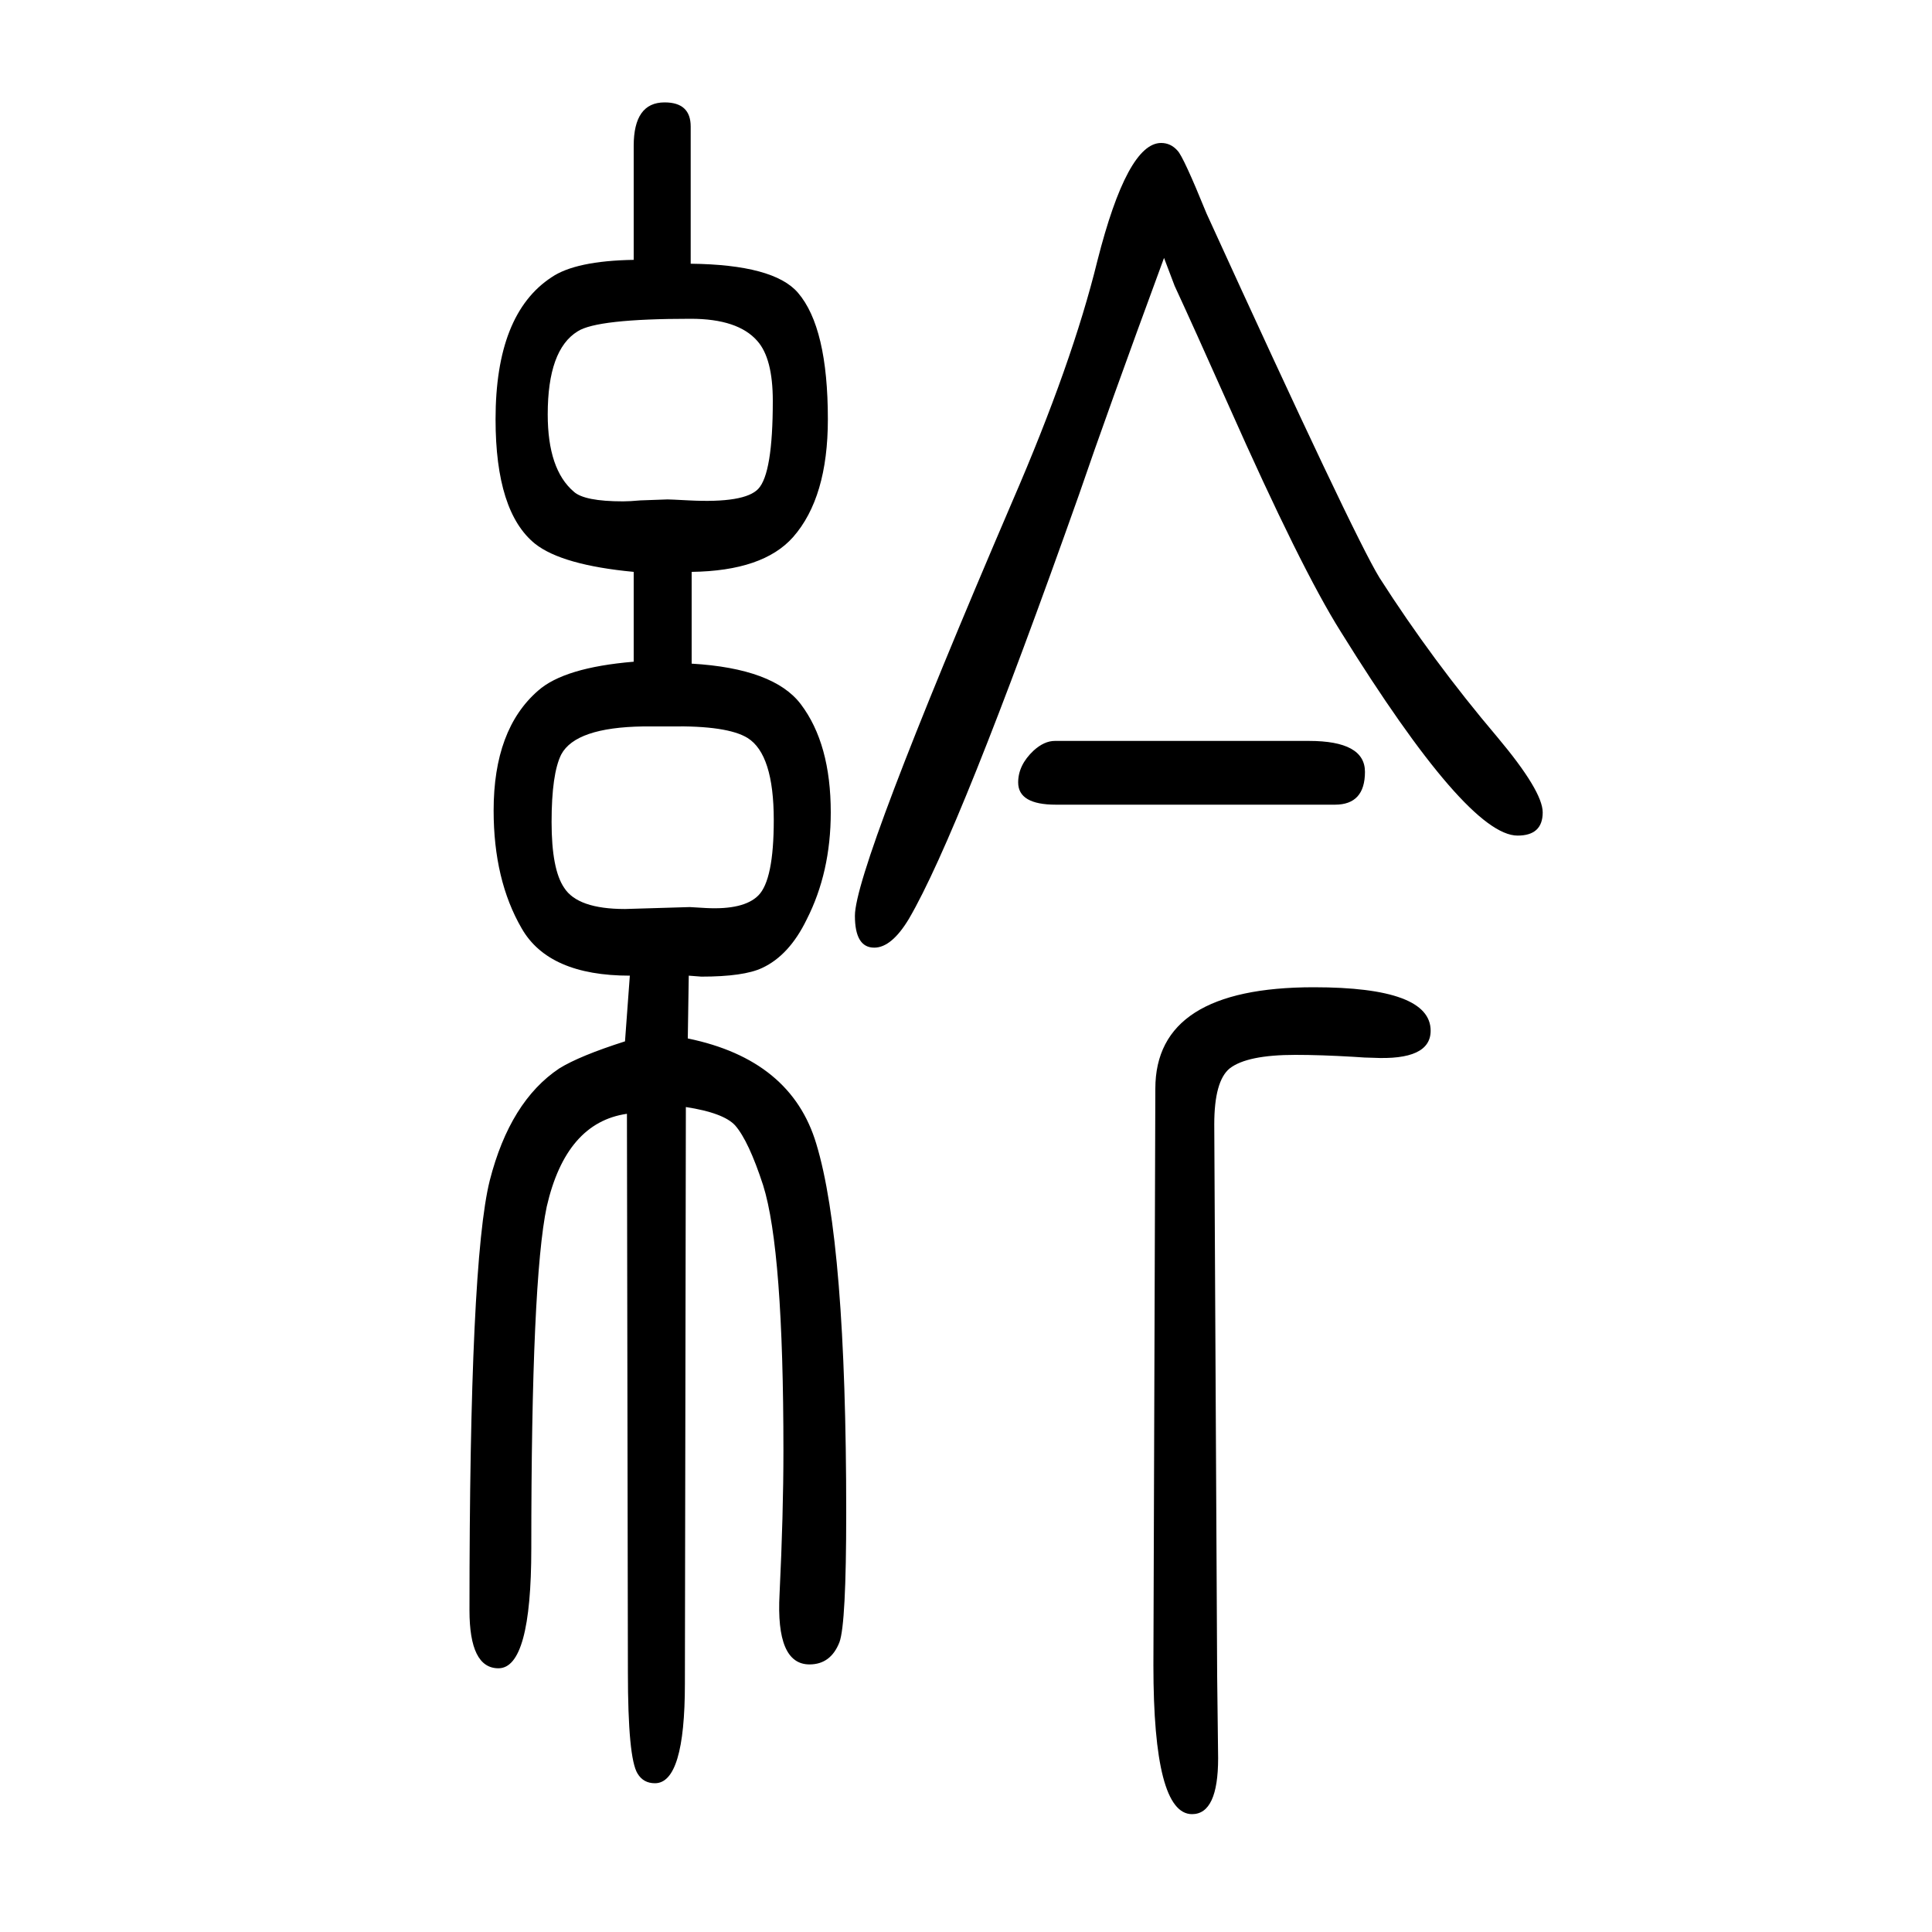 <svg xmlns="http://www.w3.org/2000/svg" xmlns:xlink="http://www.w3.org/1999/xlink" height="100" width="100" version="1.1"><path d="M1205 1383q-60 -163 -88 -245q-124 -350 -176 -439q-18 -30 -36 -30q-20 0 -20 33q0 49 163 429q62 143 88 249q31 122 66 122q10 0 17 -8q6 -6 30 -65q152 -333 179 -377q55 -86 122 -165q47 -56 47 -78q0 -24 -26 -24q-52 0 -183 211q-41 65 -116 234q-37 83 -56 124z
M1092 883h263q58 0 58 -32q0 -34 -31 -34h-289q-39 0 -39 23q0 18 16 33q11 10 22 10zM1194 -74l2 597q0 105 164 105q121 0 121 -45q0 -31 -60 -28q-7 0 -20 1q-34 2 -60 2q-50 0 -68 -14q-16 -13 -16 -58l3 -571l1 -85q0 -58 -27 -58q-40 0 -40 154zM656 1058
q-74 7 -102 29q-41 33 -41 129q0 109 58 147q25 17 85 18v118q0 45 32 45q27 0 27 -25v-142q86 -1 111 -30q31 -36 31 -131q0 -81 -36 -122q-31 -35 -105 -36v-95q85 -5 113 -42q31 -41 31 -112q0 -62 -25 -111q-18 -37 -46 -50q-19 -9 -63 -9q-1 0 -13 1l-1 -65
q107 -22 133 -109q31 -102 31 -382q0 -115 -7 -134q-9 -23 -31 -23q-35 0 -31 73q4 83 4 148q0 208 -21 275q-15 46 -29 62q-12 13 -51 19l-1 -597q0 -103 -31 -103q-12 0 -18 10q-10 16 -10 105l-1 578q-63 -9 -83 -96q-16 -76 -16 -354q0 -124 -34 -124q-30 0 -30 60
q0 361 21 445q21 82 72 116q21 13 68 28l5 68q-84 0 -112 49q-29 50 -29 122q0 84 46 124q27 24 99 30v93zM714 711l17 -1q39 -2 54 13q16 16 16 78q0 68 -27 85q-21 13 -80 12h-28q-70 -1 -85 -29q-10 -20 -10 -70q0 -49 13 -68q14 -22 63 -22zM715 1320q-97 0 -117 -13
q-31 -19 -31 -86q0 -57 27 -80q11 -10 51 -10q7 0 18 1q27 1 28 1q3 0 22 -1q58 -3 72 12q15 16 15 91q0 44 -16 62q-20 23 -69 23z" style="" transform="scale(0.05 -0.05) translate(0 -1650)"/></svg>